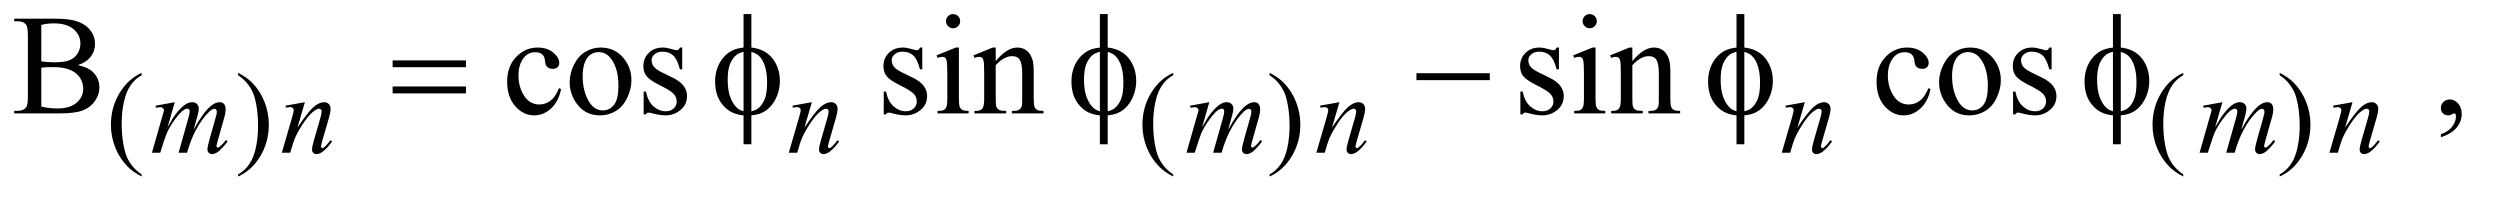 <?xml version="1.0" encoding="UTF-8"?>
<!DOCTYPE svg PUBLIC '-//W3C//DTD SVG 1.0//EN'
          'http://www.w3.org/TR/2001/REC-SVG-20010904/DTD/svg10.dtd'>
<svg stroke-dasharray="none" shape-rendering="auto" xmlns="http://www.w3.org/2000/svg" font-family="'Dialog'" text-rendering="auto" width="274" fill-opacity="1" color-interpolation="auto" color-rendering="auto" preserveAspectRatio="xMidYMid meet" font-size="12px" viewBox="0 0 274 22" fill="black" xmlns:xlink="http://www.w3.org/1999/xlink" stroke="black" image-rendering="auto" stroke-miterlimit="10" stroke-linecap="square" stroke-linejoin="miter" font-style="normal" stroke-width="1" height="22" stroke-dashoffset="0" font-weight="normal" stroke-opacity="1"
><!--Generated by the Batik Graphics2D SVG Generator--><defs id="genericDefs"
  /><g
  ><defs id="defs1"
    ><clipPath clipPathUnits="userSpaceOnUse" id="clipPath1"
      ><path d="M1.013 5.047 L174.363 5.047 L174.363 18.433 L1.013 18.433 L1.013 5.047 Z"
      /></clipPath
      ><clipPath clipPathUnits="userSpaceOnUse" id="clipPath2"
      ><path d="M32.364 161.761 L32.364 590.801 L5570.699 590.801 L5570.699 161.761 Z"
      /></clipPath
    ></defs
    ><g transform="scale(1.576,1.576) translate(-1.013,-5.047) matrix(0.031,0,0,0.031,0,0)"
    ><path d="M350.5 554.125 L350.5 558.75 Q331.625 549.25 319 536.5 Q301 518.375 291.25 493.75 Q281.5 469.125 281.5 442.625 Q281.5 403.875 300.625 371.938 Q319.75 340 350.5 326.25 L350.5 331.5 Q335.125 340 325.25 354.75 Q315.375 369.5 310.5 392.125 Q305.625 414.75 305.625 439.375 Q305.625 466.125 309.75 488 Q313 505.25 317.625 515.688 Q322.25 526.125 330.062 535.75 Q337.875 545.375 350.5 554.125 ZM566.75 331.5 L566.75 326.25 Q585.75 335.625 598.375 348.375 Q616.25 366.625 626 391.188 Q635.75 415.75 635.75 442.375 Q635.75 481.125 616.688 513.062 Q597.625 545 566.75 558.75 L566.75 554.125 Q582.125 545.5 592.062 530.812 Q602 516.125 606.812 493.438 Q611.625 470.75 611.625 446.125 Q611.625 419.5 607.5 397.5 Q604.375 380.25 599.688 369.875 Q595 359.5 587.25 349.875 Q579.5 340.25 566.75 331.5 ZM2664.5 554.125 L2664.5 558.75 Q2645.625 549.25 2633 536.5 Q2615 518.375 2605.25 493.75 Q2595.5 469.125 2595.5 442.625 Q2595.5 403.875 2614.625 371.938 Q2633.75 340 2664.5 326.25 L2664.5 331.5 Q2649.125 340 2639.25 354.75 Q2629.375 369.5 2624.5 392.125 Q2619.625 414.75 2619.625 439.375 Q2619.625 466.125 2623.75 488 Q2627 505.25 2631.625 515.688 Q2636.25 526.125 2644.062 535.75 Q2651.875 545.375 2664.5 554.125 ZM2880.75 331.5 L2880.75 326.25 Q2899.75 335.625 2912.375 348.375 Q2930.25 366.625 2940 391.188 Q2949.75 415.75 2949.75 442.375 Q2949.75 481.125 2930.688 513.062 Q2911.625 545 2880.75 558.75 L2880.75 554.125 Q2896.125 545.5 2906.062 530.812 Q2916 516.125 2920.812 493.438 Q2925.625 470.75 2925.625 446.125 Q2925.625 419.5 2921.5 397.5 Q2918.375 380.25 2913.688 369.875 Q2909 359.5 2901.25 349.875 Q2893.5 340.25 2880.75 331.5 ZM4930.5 554.125 L4930.5 558.75 Q4911.625 549.25 4899 536.5 Q4881 518.375 4871.25 493.75 Q4861.5 469.125 4861.5 442.625 Q4861.5 403.875 4880.625 371.938 Q4899.75 340 4930.5 326.25 L4930.5 331.5 Q4915.125 340 4905.25 354.75 Q4895.375 369.5 4890.5 392.125 Q4885.625 414.75 4885.625 439.375 Q4885.625 466.125 4889.75 488 Q4893 505.25 4897.625 515.688 Q4902.25 526.125 4910.062 535.75 Q4917.875 545.375 4930.5 554.125 ZM5146.75 331.5 L5146.75 326.25 Q5165.75 335.625 5178.375 348.375 Q5196.25 366.625 5206 391.188 Q5215.75 415.75 5215.75 442.375 Q5215.75 481.125 5196.688 513.062 Q5177.625 545 5146.75 558.75 L5146.75 554.125 Q5162.125 545.5 5172.062 530.812 Q5182 516.125 5186.812 493.438 Q5191.625 470.75 5191.625 446.125 Q5191.625 419.5 5187.5 397.5 Q5184.375 380.25 5179.688 369.875 Q5175 359.5 5167.25 349.875 Q5159.5 340.25 5146.75 331.5 Z" stroke="none" clip-path="url(#clipPath2)"
    /></g
    ><g transform="matrix(0.049,0,0,0.049,-1.596,-7.953)"
    ><path d="M206.812 307.875 Q228.844 312.562 239.781 322.875 Q254.938 337.25 254.938 358.031 Q254.938 373.812 244.938 388.266 Q234.938 402.719 217.516 409.359 Q200.094 416 164.312 416 L64.312 416 L64.312 410.219 L72.281 410.219 Q85.562 410.219 91.344 401.781 Q94.938 396.312 94.938 378.5 L94.938 241.625 Q94.938 221.938 90.406 216.781 Q84.312 209.906 72.281 209.906 L64.312 209.906 L64.312 204.125 L155.875 204.125 Q181.5 204.125 196.969 207.875 Q220.406 213.5 232.75 227.797 Q245.094 242.094 245.094 260.688 Q245.094 276.625 235.406 289.203 Q225.719 301.781 206.812 307.875 ZM124.938 299.438 Q130.719 300.531 138.141 301.078 Q145.562 301.625 154.469 301.625 Q177.281 301.625 188.766 296.703 Q200.25 291.781 206.344 281.625 Q212.438 271.469 212.438 259.438 Q212.438 240.844 197.281 227.719 Q182.125 214.594 153.062 214.594 Q137.438 214.594 124.938 218.031 L124.938 299.438 ZM124.938 400.688 Q143.062 404.906 160.719 404.906 Q189 404.906 203.844 392.172 Q218.688 379.438 218.688 360.688 Q218.688 348.344 211.969 336.938 Q205.25 325.531 190.094 318.969 Q174.938 312.406 152.594 312.406 Q142.906 312.406 136.031 312.719 Q129.156 313.031 124.938 313.812 L124.938 400.688 ZM1287.562 361.625 Q1281.781 389.906 1264.906 405.141 Q1248.031 420.375 1227.562 420.375 Q1203.188 420.375 1185.062 399.906 Q1166.938 379.438 1166.938 344.594 Q1166.938 310.844 1187.016 289.75 Q1207.094 268.656 1235.219 268.656 Q1256.312 268.656 1269.906 279.828 Q1283.5 291 1283.5 303.031 Q1283.5 308.969 1279.672 312.641 Q1275.844 316.312 1268.969 316.312 Q1259.75 316.312 1255.062 310.375 Q1252.406 307.094 1251.547 297.875 Q1250.688 288.656 1245.219 283.812 Q1239.75 279.125 1230.062 279.125 Q1214.438 279.125 1204.906 290.688 Q1192.25 306 1192.25 331.156 Q1192.25 356.781 1204.828 376.391 Q1217.406 396 1238.812 396 Q1254.125 396 1266.312 385.531 Q1274.906 378.344 1283.031 359.438 L1287.562 361.625 ZM1376 268.656 Q1408.5 268.656 1428.188 293.344 Q1444.906 314.438 1444.906 341.781 Q1444.906 361 1435.688 380.688 Q1426.469 400.375 1410.297 410.375 Q1394.125 420.375 1374.281 420.375 Q1341.938 420.375 1322.875 394.594 Q1306.781 372.875 1306.781 345.844 Q1306.781 326.156 1316.547 306.703 Q1326.312 287.25 1342.25 277.953 Q1358.188 268.656 1376 268.656 ZM1371.156 278.812 Q1362.875 278.812 1354.516 283.734 Q1346.156 288.656 1341 301 Q1335.844 313.344 1335.844 332.719 Q1335.844 363.969 1348.266 386.625 Q1360.688 409.281 1381 409.281 Q1396.156 409.281 1406 396.781 Q1415.844 384.281 1415.844 353.812 Q1415.844 315.688 1399.438 293.812 Q1388.344 278.812 1371.156 278.812 ZM1558.5 268.656 L1558.5 317.406 L1553.344 317.406 Q1547.406 294.438 1538.109 286.156 Q1528.812 277.875 1514.438 277.875 Q1503.5 277.875 1496.781 283.656 Q1490.062 289.438 1490.062 296.469 Q1490.062 305.219 1495.062 311.469 Q1499.906 317.875 1514.75 325.062 L1537.562 336.156 Q1569.281 351.625 1569.281 376.938 Q1569.281 396.469 1554.516 408.422 Q1539.75 420.375 1521.469 420.375 Q1508.344 420.375 1491.469 415.688 Q1486.312 414.125 1483.031 414.125 Q1479.438 414.125 1477.406 418.188 L1472.25 418.188 L1472.25 367.094 L1477.406 367.094 Q1481.781 388.969 1494.125 400.062 Q1506.469 411.156 1521.781 411.156 Q1532.562 411.156 1539.359 404.828 Q1546.156 398.5 1546.156 389.594 Q1546.156 378.812 1538.578 371.469 Q1531 364.125 1508.344 352.875 Q1485.688 341.625 1478.656 332.562 Q1471.625 323.656 1471.625 310.062 Q1471.625 292.406 1483.734 280.531 Q1495.844 268.656 1515.062 268.656 Q1523.5 268.656 1535.531 272.25 Q1543.5 274.594 1546.156 274.594 Q1548.656 274.594 1550.062 273.5 Q1551.469 272.406 1553.344 268.656 L1558.5 268.656 ZM2095.5 268.656 L2095.5 317.406 L2090.344 317.406 Q2084.406 294.438 2075.109 286.156 Q2065.812 277.875 2051.438 277.875 Q2040.5 277.875 2033.781 283.656 Q2027.062 289.438 2027.062 296.469 Q2027.062 305.219 2032.062 311.469 Q2036.906 317.875 2051.75 325.062 L2074.562 336.156 Q2106.281 351.625 2106.281 376.938 Q2106.281 396.469 2091.516 408.422 Q2076.75 420.375 2058.469 420.375 Q2045.344 420.375 2028.469 415.688 Q2023.312 414.125 2020.031 414.125 Q2016.438 414.125 2014.406 418.188 L2009.25 418.188 L2009.25 367.094 L2014.406 367.094 Q2018.781 388.969 2031.125 400.062 Q2043.469 411.156 2058.781 411.156 Q2069.562 411.156 2076.359 404.828 Q2083.156 398.5 2083.156 389.594 Q2083.156 378.812 2075.578 371.469 Q2068 364.125 2045.344 352.875 Q2022.688 341.625 2015.656 332.562 Q2008.625 323.656 2008.625 310.062 Q2008.625 292.406 2020.734 280.531 Q2032.844 268.656 2052.062 268.656 Q2060.5 268.656 2072.531 272.25 Q2080.5 274.594 2083.156 274.594 Q2085.656 274.594 2087.062 273.5 Q2088.469 272.406 2090.344 268.656 L2095.5 268.656 ZM2164.406 193.812 Q2170.969 193.812 2175.578 198.422 Q2180.188 203.031 2180.188 209.594 Q2180.188 216.156 2175.578 220.844 Q2170.969 225.531 2164.406 225.531 Q2157.844 225.531 2153.156 220.844 Q2148.469 216.156 2148.469 209.594 Q2148.469 203.031 2153.078 198.422 Q2157.688 193.812 2164.406 193.812 ZM2177.375 268.656 L2177.375 383.656 Q2177.375 397.094 2179.328 401.547 Q2181.281 406 2185.109 408.188 Q2188.938 410.375 2199.094 410.375 L2199.094 416 L2129.562 416 L2129.562 410.375 Q2140.031 410.375 2143.625 408.344 Q2147.219 406.312 2149.328 401.625 Q2151.438 396.938 2151.438 383.656 L2151.438 328.5 Q2151.438 305.219 2150.031 298.344 Q2148.938 293.344 2146.594 291.391 Q2144.25 289.438 2140.188 289.438 Q2135.812 289.438 2129.562 291.781 L2127.375 286.156 L2170.5 268.656 L2177.375 268.656 ZM2259.719 298.969 Q2284.875 268.656 2307.688 268.656 Q2319.406 268.656 2327.844 274.516 Q2336.281 280.375 2341.281 293.812 Q2344.719 303.188 2344.719 322.562 L2344.719 383.656 Q2344.719 397.25 2346.906 402.094 Q2348.625 406 2352.453 408.188 Q2356.281 410.375 2366.594 410.375 L2366.594 416 L2295.812 416 L2295.812 410.375 L2298.781 410.375 Q2308.781 410.375 2312.766 407.328 Q2316.75 404.281 2318.312 398.344 Q2318.938 396 2318.938 383.656 L2318.938 325.062 Q2318.938 305.531 2313.859 296.703 Q2308.781 287.875 2296.75 287.875 Q2278.156 287.875 2259.719 308.188 L2259.719 383.656 Q2259.719 398.188 2261.438 401.625 Q2263.625 406.156 2267.453 408.266 Q2271.281 410.375 2283 410.375 L2283 416 L2212.219 416 L2212.219 410.375 L2215.344 410.375 Q2226.281 410.375 2230.109 404.828 Q2233.938 399.281 2233.938 383.656 L2233.938 330.531 Q2233.938 304.75 2232.766 299.125 Q2231.594 293.5 2229.172 291.469 Q2226.75 289.438 2222.688 289.438 Q2218.312 289.438 2212.219 291.781 L2209.875 286.156 L2253 268.656 L2259.719 268.656 L2259.719 298.969 ZM3519.5 268.656 L3519.5 317.406 L3514.344 317.406 Q3508.406 294.438 3499.109 286.156 Q3489.812 277.875 3475.438 277.875 Q3464.5 277.875 3457.781 283.656 Q3451.062 289.438 3451.062 296.469 Q3451.062 305.219 3456.062 311.469 Q3460.906 317.875 3475.75 325.062 L3498.562 336.156 Q3530.281 351.625 3530.281 376.938 Q3530.281 396.469 3515.516 408.422 Q3500.75 420.375 3482.469 420.375 Q3469.344 420.375 3452.469 415.688 Q3447.312 414.125 3444.031 414.125 Q3440.438 414.125 3438.406 418.188 L3433.25 418.188 L3433.25 367.094 L3438.406 367.094 Q3442.781 388.969 3455.125 400.062 Q3467.469 411.156 3482.781 411.156 Q3493.562 411.156 3500.359 404.828 Q3507.156 398.5 3507.156 389.594 Q3507.156 378.812 3499.578 371.469 Q3492 364.125 3469.344 352.875 Q3446.688 341.625 3439.656 332.562 Q3432.625 323.656 3432.625 310.062 Q3432.625 292.406 3444.734 280.531 Q3456.844 268.656 3476.062 268.656 Q3484.5 268.656 3496.531 272.25 Q3504.5 274.594 3507.156 274.594 Q3509.656 274.594 3511.062 273.5 Q3512.469 272.406 3514.344 268.656 L3519.5 268.656 ZM3588.406 193.812 Q3594.969 193.812 3599.578 198.422 Q3604.188 203.031 3604.188 209.594 Q3604.188 216.156 3599.578 220.844 Q3594.969 225.531 3588.406 225.531 Q3581.844 225.531 3577.156 220.844 Q3572.469 216.156 3572.469 209.594 Q3572.469 203.031 3577.078 198.422 Q3581.688 193.812 3588.406 193.812 ZM3601.375 268.656 L3601.375 383.656 Q3601.375 397.094 3603.328 401.547 Q3605.281 406 3609.109 408.188 Q3612.938 410.375 3623.094 410.375 L3623.094 416 L3553.562 416 L3553.562 410.375 Q3564.031 410.375 3567.625 408.344 Q3571.219 406.312 3573.328 401.625 Q3575.438 396.938 3575.438 383.656 L3575.438 328.5 Q3575.438 305.219 3574.031 298.344 Q3572.938 293.344 3570.594 291.391 Q3568.25 289.438 3564.188 289.438 Q3559.812 289.438 3553.562 291.781 L3551.375 286.156 L3594.5 268.656 L3601.375 268.656 ZM3683.719 298.969 Q3708.875 268.656 3731.688 268.656 Q3743.406 268.656 3751.844 274.516 Q3760.281 280.375 3765.281 293.812 Q3768.719 303.188 3768.719 322.562 L3768.719 383.656 Q3768.719 397.25 3770.906 402.094 Q3772.625 406 3776.453 408.188 Q3780.281 410.375 3790.594 410.375 L3790.594 416 L3719.812 416 L3719.812 410.375 L3722.781 410.375 Q3732.781 410.375 3736.766 407.328 Q3740.75 404.281 3742.312 398.344 Q3742.938 396 3742.938 383.656 L3742.938 325.062 Q3742.938 305.531 3737.859 296.703 Q3732.781 287.875 3720.75 287.875 Q3702.156 287.875 3683.719 308.188 L3683.719 383.656 Q3683.719 398.188 3685.438 401.625 Q3687.625 406.156 3691.453 408.266 Q3695.281 410.375 3707 410.375 L3707 416 L3636.219 416 L3636.219 410.375 L3639.344 410.375 Q3650.281 410.375 3654.109 404.828 Q3657.938 399.281 3657.938 383.656 L3657.938 330.531 Q3657.938 304.75 3656.766 299.125 Q3655.594 293.5 3653.172 291.469 Q3650.75 289.438 3646.688 289.438 Q3642.312 289.438 3636.219 291.781 L3633.875 286.156 L3677 268.656 L3683.719 268.656 L3683.719 298.969 ZM4350.562 361.625 Q4344.781 389.906 4327.906 405.141 Q4311.031 420.375 4290.562 420.375 Q4266.188 420.375 4248.062 399.906 Q4229.938 379.438 4229.938 344.594 Q4229.938 310.844 4250.016 289.75 Q4270.094 268.656 4298.219 268.656 Q4319.312 268.656 4332.906 279.828 Q4346.5 291 4346.5 303.031 Q4346.5 308.969 4342.672 312.641 Q4338.844 316.312 4331.969 316.312 Q4322.75 316.312 4318.062 310.375 Q4315.406 307.094 4314.547 297.875 Q4313.688 288.656 4308.219 283.812 Q4302.75 279.125 4293.062 279.125 Q4277.438 279.125 4267.906 290.688 Q4255.25 306 4255.25 331.156 Q4255.25 356.781 4267.828 376.391 Q4280.406 396 4301.812 396 Q4317.125 396 4329.312 385.531 Q4337.906 378.344 4346.031 359.438 L4350.562 361.625 ZM4439 268.656 Q4471.5 268.656 4491.188 293.344 Q4507.906 314.438 4507.906 341.781 Q4507.906 361 4498.688 380.688 Q4489.469 400.375 4473.297 410.375 Q4457.125 420.375 4437.281 420.375 Q4404.938 420.375 4385.875 394.594 Q4369.781 372.875 4369.781 345.844 Q4369.781 326.156 4379.547 306.703 Q4389.312 287.25 4405.25 277.953 Q4421.188 268.656 4439 268.656 ZM4434.156 278.812 Q4425.875 278.812 4417.516 283.734 Q4409.156 288.656 4404 301 Q4398.844 313.344 4398.844 332.719 Q4398.844 363.969 4411.266 386.625 Q4423.688 409.281 4444 409.281 Q4459.156 409.281 4469 396.781 Q4478.844 384.281 4478.844 353.812 Q4478.844 315.688 4462.438 293.812 Q4451.344 278.812 4434.156 278.812 ZM4621.5 268.656 L4621.5 317.406 L4616.344 317.406 Q4610.406 294.438 4601.109 286.156 Q4591.812 277.875 4577.438 277.875 Q4566.5 277.875 4559.781 283.656 Q4553.062 289.438 4553.062 296.469 Q4553.062 305.219 4558.062 311.469 Q4562.906 317.875 4577.75 325.062 L4600.562 336.156 Q4632.281 351.625 4632.281 376.938 Q4632.281 396.469 4617.516 408.422 Q4602.75 420.375 4584.469 420.375 Q4571.344 420.375 4554.469 415.688 Q4549.312 414.125 4546.031 414.125 Q4542.438 414.125 4540.406 418.188 L4535.25 418.188 L4535.25 367.094 L4540.406 367.094 Q4544.781 388.969 4557.125 400.062 Q4569.469 411.156 4584.781 411.156 Q4595.562 411.156 4602.359 404.828 Q4609.156 398.5 4609.156 389.594 Q4609.156 378.812 4601.578 371.469 Q4594 364.125 4571.344 352.875 Q4548.688 341.625 4541.656 332.562 Q4534.625 323.656 4534.625 310.062 Q4534.625 292.406 4546.734 280.531 Q4558.844 268.656 4578.062 268.656 Q4586.5 268.656 4598.531 272.25 Q4606.5 274.594 4609.156 274.594 Q4611.656 274.594 4613.062 273.5 Q4614.469 272.406 4616.344 268.656 L4621.5 268.656 ZM5492.188 469.281 L5492.188 462.406 Q5508.281 457.094 5517.109 445.922 Q5525.938 434.75 5525.938 422.25 Q5525.938 419.281 5524.531 417.25 Q5523.438 415.844 5522.344 415.844 Q5520.625 415.844 5514.844 418.969 Q5512.031 420.375 5508.906 420.375 Q5501.25 420.375 5496.719 415.844 Q5492.188 411.312 5492.188 403.344 Q5492.188 395.688 5498.047 390.219 Q5503.906 384.75 5512.344 384.75 Q5522.656 384.75 5530.703 393.734 Q5538.75 402.719 5538.75 417.562 Q5538.75 433.656 5527.578 447.484 Q5516.406 461.312 5492.188 469.281 Z" stroke="none" clip-path="url(#clipPath2)"
    /></g
    ><g transform="matrix(0.049,0,0,0.049,-1.596,-7.953)"
    ><path d="M423.5 390.875 L407.25 447.25 Q418.125 427.375 425.75 417.375 Q437.625 401.875 448.875 394.875 Q455.5 390.875 462.75 390.875 Q469 390.875 473.125 394.875 Q477.25 398.875 477.25 405.125 Q477.25 411.25 474.375 421.125 L465.5 452.875 Q485.875 414.75 504.125 399.375 Q514.25 390.875 524.125 390.875 Q529.875 390.875 533.562 394.812 Q537.25 398.75 537.25 407 Q537.25 414.25 535 422.375 L521.25 471 Q516.75 486.875 516.75 488.625 Q516.75 490.375 517.875 491.625 Q518.625 492.5 519.875 492.5 Q521.125 492.5 524.25 490.125 Q531.375 484.625 537.625 475.625 L541.75 478.25 Q538.625 483.25 530.688 492 Q522.75 500.75 517.125 503.875 Q511.5 507 506.75 507 Q502.375 507 499.438 504 Q496.5 501 496.5 496.625 Q496.5 490.625 501.625 472.5 L513 432.375 Q516.875 418.5 517.125 417 Q517.5 414.625 517.5 412.375 Q517.5 409.25 516.125 407.5 Q514.625 405.75 512.75 405.75 Q507.5 405.75 501.625 411.125 Q484.375 427 469.375 455.625 Q459.5 474.5 450.875 504 L432 504 L453.375 428.375 Q456.875 416.125 456.875 412 Q456.875 408.625 455.5 407 Q454.125 405.375 452.125 405.375 Q448 405.375 443.375 408.375 Q435.875 413.25 424.062 429.25 Q412.25 445.25 405.75 459.875 Q402.625 466.75 390.875 504 L372.375 504 L395.5 423 L398.5 412.5 Q399.375 410.125 399.375 409 Q399.375 406.25 396.875 404.062 Q394.375 401.875 390.5 401.875 Q388.875 401.875 381.5 403.375 L380.375 398.75 L423.5 390.875 ZM714.5 390.875 L697.875 447.75 Q721.25 412.875 733.688 401.875 Q746.125 390.875 757.625 390.875 Q763.875 390.875 767.938 395 Q772 399.125 772 405.75 Q772 413.25 768.375 425.75 L753.125 478.375 Q750.5 487.5 750.5 489.5 Q750.5 491.25 751.5 492.438 Q752.5 493.625 753.625 493.625 Q755.125 493.625 757.25 492 Q763.875 486.75 771.75 476 L775.625 478.375 Q764 495 753.625 502.125 Q746.375 507 740.625 507 Q736 507 733.25 504.188 Q730.5 501.375 730.5 496.625 Q730.5 490.625 734.75 476 L749.25 425.75 Q752 416.375 752 411.125 Q752 408.625 750.375 407.062 Q748.75 405.5 746.375 405.5 Q742.875 405.5 738 408.5 Q728.75 414.125 718.75 427.062 Q708.75 440 697.625 460.125 Q691.75 470.75 687.875 483.375 L681.625 504 L662.875 504 L685.625 425.75 Q689.625 411.625 689.625 408.75 Q689.625 406 687.438 403.938 Q685.25 401.875 682 401.875 Q680.5 401.875 676.75 402.375 L672 403.125 L671.25 398.625 L714.5 390.875 ZM1848.5 390.875 L1831.875 447.75 Q1855.25 412.875 1867.688 401.875 Q1880.125 390.875 1891.625 390.875 Q1897.875 390.875 1901.938 395 Q1906 399.125 1906 405.75 Q1906 413.25 1902.375 425.75 L1887.125 478.375 Q1884.5 487.5 1884.5 489.5 Q1884.5 491.25 1885.5 492.438 Q1886.5 493.625 1887.625 493.625 Q1889.125 493.625 1891.25 492 Q1897.875 486.75 1905.75 476 L1909.625 478.375 Q1898 495 1887.625 502.125 Q1880.375 507 1874.625 507 Q1870 507 1867.25 504.188 Q1864.5 501.375 1864.5 496.625 Q1864.5 490.625 1868.75 476 L1883.25 425.75 Q1886 416.375 1886 411.125 Q1886 408.625 1884.375 407.062 Q1882.75 405.5 1880.375 405.5 Q1876.875 405.5 1872 408.5 Q1862.75 414.125 1852.75 427.062 Q1842.75 440 1831.625 460.125 Q1825.75 470.75 1821.875 483.375 L1815.625 504 L1796.875 504 L1819.625 425.75 Q1823.625 411.625 1823.625 408.75 Q1823.625 406 1821.438 403.938 Q1819.25 401.875 1816 401.875 Q1814.5 401.875 1810.75 402.375 L1806 403.125 L1805.25 398.625 L1848.5 390.875 ZM2737.5 390.875 L2721.25 447.25 Q2732.125 427.375 2739.75 417.375 Q2751.625 401.875 2762.875 394.875 Q2769.5 390.875 2776.75 390.875 Q2783 390.875 2787.125 394.875 Q2791.25 398.875 2791.25 405.125 Q2791.25 411.25 2788.375 421.125 L2779.5 452.875 Q2799.875 414.75 2818.125 399.375 Q2828.25 390.875 2838.125 390.875 Q2843.875 390.875 2847.562 394.812 Q2851.25 398.75 2851.25 407 Q2851.25 414.25 2849 422.375 L2835.25 471 Q2830.75 486.875 2830.75 488.625 Q2830.75 490.375 2831.875 491.625 Q2832.625 492.5 2833.875 492.5 Q2835.125 492.5 2838.25 490.125 Q2845.375 484.625 2851.625 475.625 L2855.75 478.25 Q2852.625 483.25 2844.688 492 Q2836.75 500.75 2831.125 503.875 Q2825.5 507 2820.75 507 Q2816.375 507 2813.438 504 Q2810.5 501 2810.5 496.625 Q2810.5 490.625 2815.625 472.5 L2827 432.375 Q2830.875 418.5 2831.125 417 Q2831.5 414.625 2831.5 412.375 Q2831.5 409.25 2830.125 407.5 Q2828.625 405.75 2826.75 405.75 Q2821.5 405.75 2815.625 411.125 Q2798.375 427 2783.375 455.625 Q2773.5 474.5 2764.875 504 L2746 504 L2767.375 428.375 Q2770.875 416.125 2770.875 412 Q2770.875 408.625 2769.5 407 Q2768.125 405.375 2766.125 405.375 Q2762 405.375 2757.375 408.375 Q2749.875 413.25 2738.062 429.25 Q2726.25 445.25 2719.75 459.875 Q2716.625 466.75 2704.875 504 L2686.375 504 L2709.5 423 L2712.5 412.5 Q2713.375 410.125 2713.375 409 Q2713.375 406.25 2710.875 404.062 Q2708.375 401.875 2704.5 401.875 Q2702.875 401.875 2695.5 403.375 L2694.375 398.75 L2737.5 390.875 ZM3028.5 390.875 L3011.875 447.75 Q3035.25 412.875 3047.688 401.875 Q3060.125 390.875 3071.625 390.875 Q3077.875 390.875 3081.938 395 Q3086 399.125 3086 405.75 Q3086 413.25 3082.375 425.75 L3067.125 478.375 Q3064.5 487.5 3064.5 489.5 Q3064.5 491.25 3065.5 492.438 Q3066.5 493.625 3067.625 493.625 Q3069.125 493.625 3071.25 492 Q3077.875 486.75 3085.75 476 L3089.625 478.375 Q3078 495 3067.625 502.125 Q3060.375 507 3054.625 507 Q3050 507 3047.25 504.188 Q3044.5 501.375 3044.5 496.625 Q3044.5 490.625 3048.75 476 L3063.25 425.75 Q3066 416.375 3066 411.125 Q3066 408.625 3064.375 407.062 Q3062.75 405.5 3060.375 405.5 Q3056.875 405.5 3052 408.5 Q3042.75 414.125 3032.75 427.062 Q3022.75 440 3011.625 460.125 Q3005.75 470.75 3001.875 483.375 L2995.625 504 L2976.875 504 L2999.625 425.75 Q3003.625 411.625 3003.625 408.75 Q3003.625 406 3001.438 403.938 Q2999.25 401.875 2996 401.875 Q2994.5 401.875 2990.75 402.375 L2986 403.125 L2985.25 398.625 L3028.5 390.875 ZM4069.5 390.875 L4052.875 447.75 Q4076.25 412.875 4088.688 401.875 Q4101.125 390.875 4112.625 390.875 Q4118.875 390.875 4122.938 395 Q4127 399.125 4127 405.75 Q4127 413.25 4123.375 425.75 L4108.125 478.375 Q4105.5 487.5 4105.5 489.5 Q4105.5 491.25 4106.5 492.438 Q4107.5 493.625 4108.625 493.625 Q4110.125 493.625 4112.25 492 Q4118.875 486.75 4126.75 476 L4130.625 478.375 Q4119 495 4108.625 502.125 Q4101.375 507 4095.625 507 Q4091 507 4088.25 504.188 Q4085.5 501.375 4085.5 496.625 Q4085.5 490.625 4089.75 476 L4104.25 425.75 Q4107 416.375 4107 411.125 Q4107 408.625 4105.375 407.062 Q4103.75 405.5 4101.375 405.5 Q4097.875 405.5 4093 408.5 Q4083.75 414.125 4073.75 427.062 Q4063.75 440 4052.625 460.125 Q4046.75 470.75 4042.875 483.375 L4036.625 504 L4017.875 504 L4040.625 425.75 Q4044.625 411.625 4044.625 408.75 Q4044.625 406 4042.438 403.938 Q4040.25 401.875 4037 401.875 Q4035.5 401.875 4031.75 402.375 L4027 403.125 L4026.25 398.625 L4069.5 390.875 ZM5003.5 390.875 L4987.25 447.25 Q4998.125 427.375 5005.75 417.375 Q5017.625 401.875 5028.875 394.875 Q5035.5 390.875 5042.75 390.875 Q5049 390.875 5053.125 394.875 Q5057.25 398.875 5057.25 405.125 Q5057.25 411.25 5054.375 421.125 L5045.5 452.875 Q5065.875 414.75 5084.125 399.375 Q5094.25 390.875 5104.125 390.875 Q5109.875 390.875 5113.562 394.812 Q5117.25 398.75 5117.25 407 Q5117.25 414.25 5115 422.375 L5101.25 471 Q5096.75 486.875 5096.75 488.625 Q5096.75 490.375 5097.875 491.625 Q5098.625 492.5 5099.875 492.5 Q5101.125 492.5 5104.25 490.125 Q5111.375 484.625 5117.625 475.625 L5121.75 478.25 Q5118.625 483.25 5110.688 492 Q5102.75 500.75 5097.125 503.875 Q5091.5 507 5086.75 507 Q5082.375 507 5079.438 504 Q5076.5 501 5076.5 496.625 Q5076.5 490.625 5081.625 472.5 L5093 432.375 Q5096.875 418.5 5097.125 417 Q5097.5 414.625 5097.5 412.375 Q5097.5 409.25 5096.125 407.5 Q5094.625 405.75 5092.75 405.75 Q5087.5 405.75 5081.625 411.125 Q5064.375 427 5049.375 455.625 Q5039.5 474.5 5030.875 504 L5012 504 L5033.375 428.375 Q5036.875 416.125 5036.875 412 Q5036.875 408.625 5035.5 407 Q5034.125 405.375 5032.125 405.375 Q5028 405.375 5023.375 408.375 Q5015.875 413.25 5004.062 429.25 Q4992.25 445.25 4985.75 459.875 Q4982.625 466.75 4970.875 504 L4952.375 504 L4975.5 423 L4978.5 412.5 Q4979.375 410.125 4979.375 409 Q4979.375 406.25 4976.875 404.062 Q4974.375 401.875 4970.5 401.875 Q4968.875 401.875 4961.5 403.375 L4960.375 398.75 L5003.5 390.875 ZM5294.5 390.875 L5277.875 447.75 Q5301.25 412.875 5313.688 401.875 Q5326.125 390.875 5337.625 390.875 Q5343.875 390.875 5347.938 395 Q5352 399.125 5352 405.75 Q5352 413.25 5348.375 425.75 L5333.125 478.375 Q5330.5 487.5 5330.5 489.5 Q5330.5 491.25 5331.5 492.438 Q5332.5 493.625 5333.625 493.625 Q5335.125 493.625 5337.25 492 Q5343.875 486.75 5351.75 476 L5355.625 478.375 Q5344 495 5333.625 502.125 Q5326.375 507 5320.625 507 Q5316 507 5313.25 504.188 Q5310.5 501.375 5310.5 496.625 Q5310.5 490.625 5314.75 476 L5329.25 425.75 Q5332 416.375 5332 411.125 Q5332 408.625 5330.375 407.062 Q5328.75 405.5 5326.375 405.5 Q5322.875 405.5 5318 408.5 Q5308.75 414.125 5298.75 427.062 Q5288.75 440 5277.625 460.125 Q5271.75 470.75 5267.875 483.375 L5261.625 504 L5242.875 504 L5265.625 425.75 Q5269.625 411.625 5269.625 408.75 Q5269.625 406 5267.438 403.938 Q5265.25 401.875 5262 401.875 Q5260.5 401.875 5256.75 402.375 L5252 403.125 L5251.25 398.625 L5294.5 390.875 Z" stroke="none" clip-path="url(#clipPath2)"
    /></g
    ><g transform="matrix(0.049,0,0,0.049,-1.596,-7.953)"
    ><path d="M910.781 297.406 L1074.844 297.406 L1074.844 312.562 L910.781 312.562 L910.781 297.406 ZM910.781 355.688 L1074.844 355.688 L1074.844 371.156 L910.781 371.156 L910.781 355.688 ZM1713.188 268.656 Q1744.281 272.094 1760.609 293.188 Q1776.938 314.281 1776.938 343.656 Q1776.938 357.094 1773.031 369.672 Q1769.125 382.25 1762.797 391.703 Q1756.469 401.156 1748.656 407.328 Q1740.844 413.5 1731.469 416.781 Q1724.906 418.969 1713.188 420.375 L1713.188 485.062 L1695.688 485.062 L1695.688 420.375 Q1672.094 418.031 1657.562 405.531 Q1632.094 383.812 1632.094 345.062 Q1632.094 329.75 1636 317.562 Q1639.906 305.375 1646.547 296.156 Q1653.188 286.938 1661.078 281.078 Q1668.969 275.219 1677.875 272.25 Q1684.281 270.062 1695.688 268.656 L1695.688 193.812 L1713.188 193.812 L1713.188 268.656 ZM1695.688 278.188 Q1685.375 280.688 1679.906 285.062 Q1671 292.094 1665.609 305.141 Q1660.219 318.188 1660.219 340.531 Q1660.219 365.219 1666.547 380.922 Q1672.875 396.625 1682.25 404.594 Q1686.625 408.5 1695.688 411.156 L1695.688 278.188 ZM1713.188 411.156 Q1722.719 408.969 1728.031 404.906 Q1737.719 397.406 1743.031 384.125 Q1748.344 370.844 1748.344 347.094 Q1748.344 325.375 1743.5 310.297 Q1738.656 295.219 1730.062 287.094 Q1724.438 281.781 1713.188 278.188 L1713.188 411.156 ZM2510.188 268.656 Q2541.281 272.094 2557.609 293.188 Q2573.938 314.281 2573.938 343.656 Q2573.938 357.094 2570.031 369.672 Q2566.125 382.25 2559.797 391.703 Q2553.469 401.156 2545.656 407.328 Q2537.844 413.5 2528.469 416.781 Q2521.906 418.969 2510.188 420.375 L2510.188 485.062 L2492.688 485.062 L2492.688 420.375 Q2469.094 418.031 2454.562 405.531 Q2429.094 383.812 2429.094 345.062 Q2429.094 329.75 2433 317.562 Q2436.906 305.375 2443.547 296.156 Q2450.188 286.938 2458.078 281.078 Q2465.969 275.219 2474.875 272.25 Q2481.281 270.062 2492.688 268.656 L2492.688 193.812 L2510.188 193.812 L2510.188 268.656 ZM2492.688 278.188 Q2482.375 280.688 2476.906 285.062 Q2468 292.094 2462.609 305.141 Q2457.219 318.188 2457.219 340.531 Q2457.219 365.219 2463.547 380.922 Q2469.875 396.625 2479.25 404.594 Q2483.625 408.5 2492.688 411.156 L2492.688 278.188 ZM2510.188 411.156 Q2519.719 408.969 2525.031 404.906 Q2534.719 397.406 2540.031 384.125 Q2545.344 370.844 2545.344 347.094 Q2545.344 325.375 2540.5 310.297 Q2535.656 295.219 2527.062 287.094 Q2521.438 281.781 2510.188 278.188 L2510.188 411.156 ZM3200.781 326 L3364.844 326 L3364.844 341.469 L3200.781 341.469 L3200.781 326 ZM3934.188 268.656 Q3965.281 272.094 3981.609 293.188 Q3997.938 314.281 3997.938 343.656 Q3997.938 357.094 3994.031 369.672 Q3990.125 382.25 3983.797 391.703 Q3977.469 401.156 3969.656 407.328 Q3961.844 413.5 3952.469 416.781 Q3945.906 418.969 3934.188 420.375 L3934.188 485.062 L3916.688 485.062 L3916.688 420.375 Q3893.094 418.031 3878.562 405.531 Q3853.094 383.812 3853.094 345.062 Q3853.094 329.75 3857 317.562 Q3860.906 305.375 3867.547 296.156 Q3874.188 286.938 3882.078 281.078 Q3889.969 275.219 3898.875 272.25 Q3905.281 270.062 3916.688 268.656 L3916.688 193.812 L3934.188 193.812 L3934.188 268.656 ZM3916.688 278.188 Q3906.375 280.688 3900.906 285.062 Q3892 292.094 3886.609 305.141 Q3881.219 318.188 3881.219 340.531 Q3881.219 365.219 3887.547 380.922 Q3893.875 396.625 3903.25 404.594 Q3907.625 408.5 3916.688 411.156 L3916.688 278.188 ZM3934.188 411.156 Q3943.719 408.969 3949.031 404.906 Q3958.719 397.406 3964.031 384.125 Q3969.344 370.844 3969.344 347.094 Q3969.344 325.375 3964.5 310.297 Q3959.656 295.219 3951.062 287.094 Q3945.438 281.781 3934.188 278.188 L3934.188 411.156 ZM4776.188 268.656 Q4807.281 272.094 4823.609 293.188 Q4839.938 314.281 4839.938 343.656 Q4839.938 357.094 4836.031 369.672 Q4832.125 382.25 4825.797 391.703 Q4819.469 401.156 4811.656 407.328 Q4803.844 413.5 4794.469 416.781 Q4787.906 418.969 4776.188 420.375 L4776.188 485.062 L4758.688 485.062 L4758.688 420.375 Q4735.094 418.031 4720.562 405.531 Q4695.094 383.812 4695.094 345.062 Q4695.094 329.75 4699 317.562 Q4702.906 305.375 4709.547 296.156 Q4716.188 286.938 4724.078 281.078 Q4731.969 275.219 4740.875 272.25 Q4747.281 270.062 4758.688 268.656 L4758.688 193.812 L4776.188 193.812 L4776.188 268.656 ZM4758.688 278.188 Q4748.375 280.688 4742.906 285.062 Q4734 292.094 4728.609 305.141 Q4723.219 318.188 4723.219 340.531 Q4723.219 365.219 4729.547 380.922 Q4735.875 396.625 4745.25 404.594 Q4749.625 408.5 4758.688 411.156 L4758.688 278.188 ZM4776.188 411.156 Q4785.719 408.969 4791.031 404.906 Q4800.719 397.406 4806.031 384.125 Q4811.344 370.844 4811.344 347.094 Q4811.344 325.375 4806.5 310.297 Q4801.656 295.219 4793.062 287.094 Q4787.438 281.781 4776.188 278.188 L4776.188 411.156 Z" stroke="none" clip-path="url(#clipPath2)"
    /></g
  ></g
></svg
>
